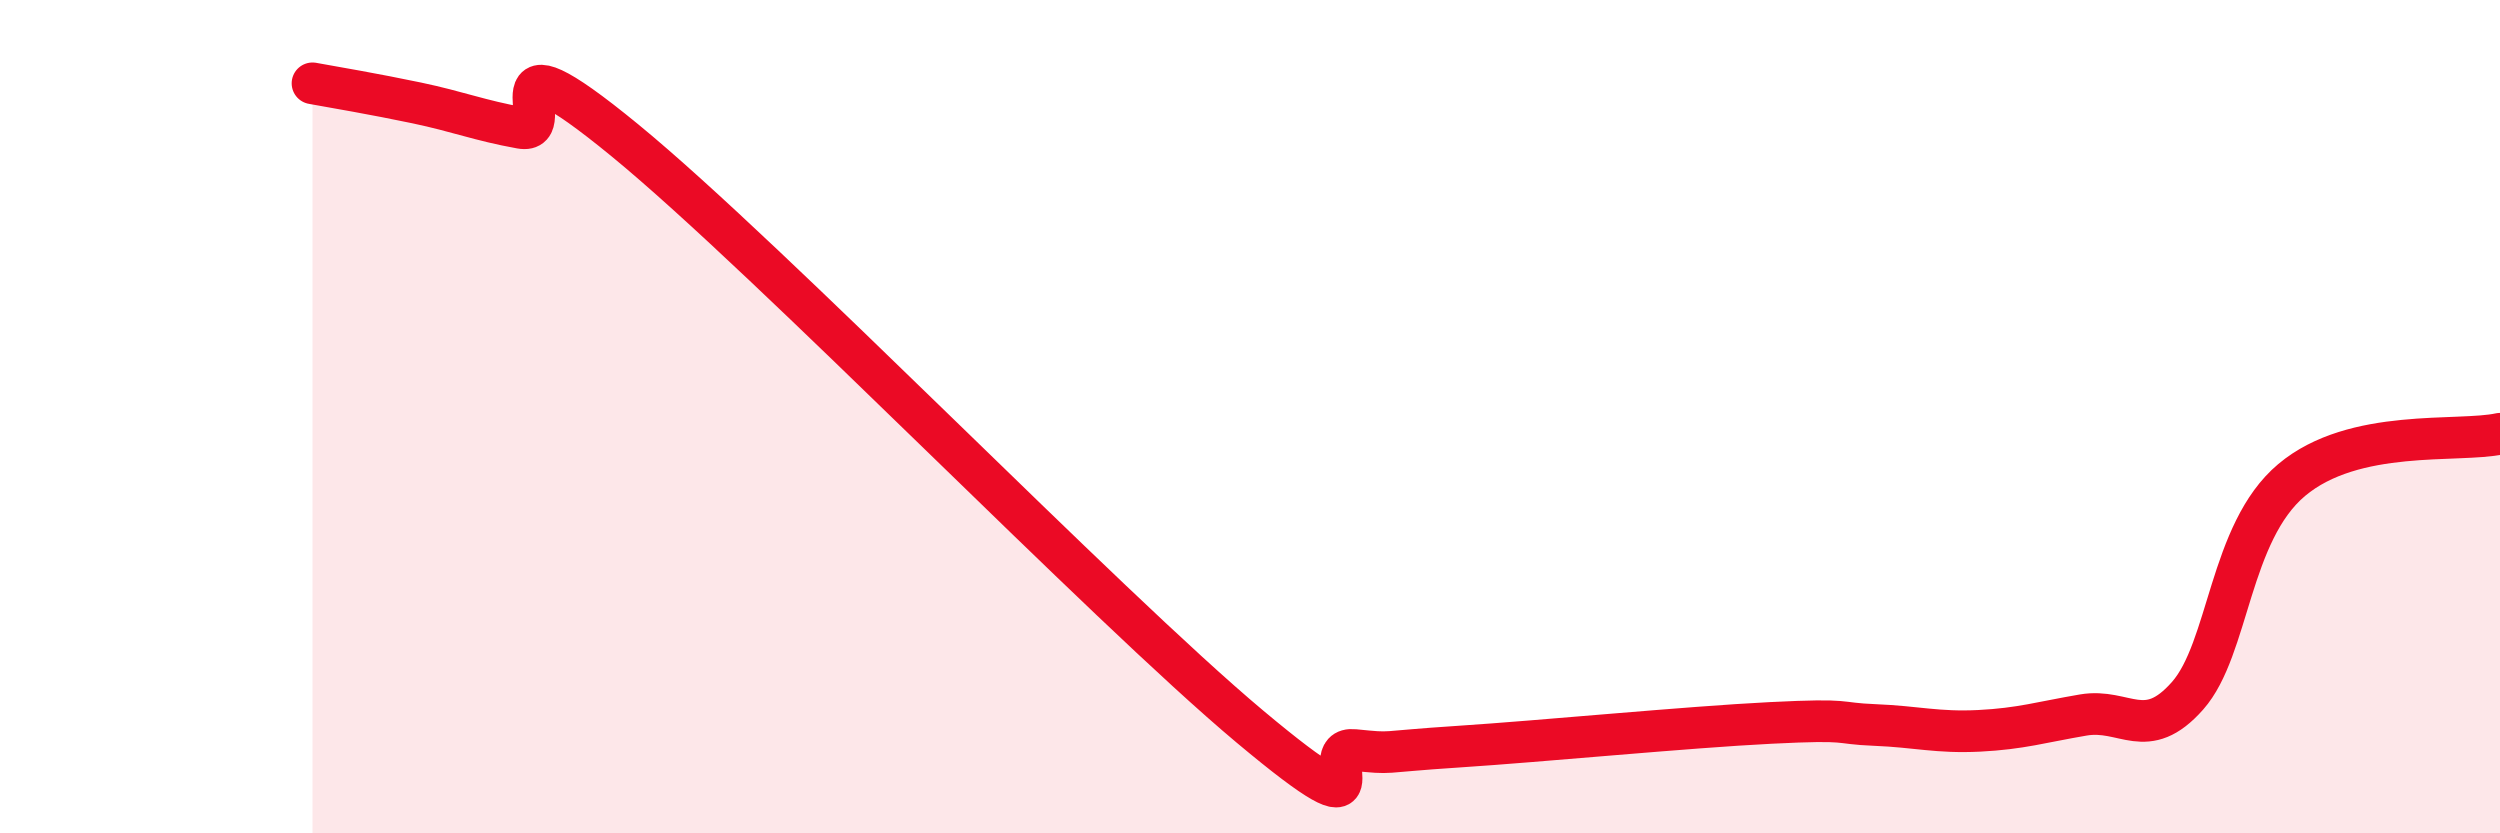 
    <svg width="60" height="20" viewBox="0 0 60 20" xmlns="http://www.w3.org/2000/svg">
      <path
        d="M 7.5,2 C 8,2.09 9,2.26 10,2.47 C 11,2.68 11.5,2.89 12.5,3.07 C 13.5,3.25 11.5,0.5 15,3.37 C 18.5,6.24 26.5,14.51 30,17.44 C 33.5,20.37 31.5,17.9 32.5,18 C 33.5,18.1 33,18.05 35,17.92 C 37,17.79 40.5,17.45 42.5,17.35 C 44.5,17.25 44,17.36 45,17.4 C 46,17.44 46.5,17.59 47.5,17.54 C 48.5,17.49 49,17.33 50,17.16 C 51,16.99 51.5,17.83 52.5,16.7 C 53.5,15.57 53.5,12.78 55,11.52 C 56.5,10.26 59,10.63 60,10.41L60 20L7.5 20Z"
        fill="#EB0A25"
        opacity="0.1"
        stroke-linecap="round"
        stroke-linejoin="round"
      />
      <path
        d="M 7.5,2 C 8,2.09 9,2.26 10,2.47 C 11,2.68 11.5,2.89 12.5,3.07 C 13.5,3.25 11.5,0.5 15,3.37 C 18.5,6.24 26.5,14.51 30,17.44 C 33.5,20.37 31.5,17.9 32.5,18 C 33.5,18.1 33,18.05 35,17.92 C 37,17.79 40.5,17.45 42.5,17.35 C 44.5,17.25 44,17.36 45,17.4 C 46,17.44 46.5,17.59 47.5,17.54 C 48.5,17.49 49,17.33 50,17.16 C 51,16.99 51.5,17.83 52.5,16.7 C 53.5,15.57 53.5,12.78 55,11.52 C 56.5,10.26 59,10.63 60,10.41"
        stroke="#EB0A25"
        stroke-width="1"
        fill="none"
        stroke-linecap="round"
        stroke-linejoin="round"
      />
    </svg>
  